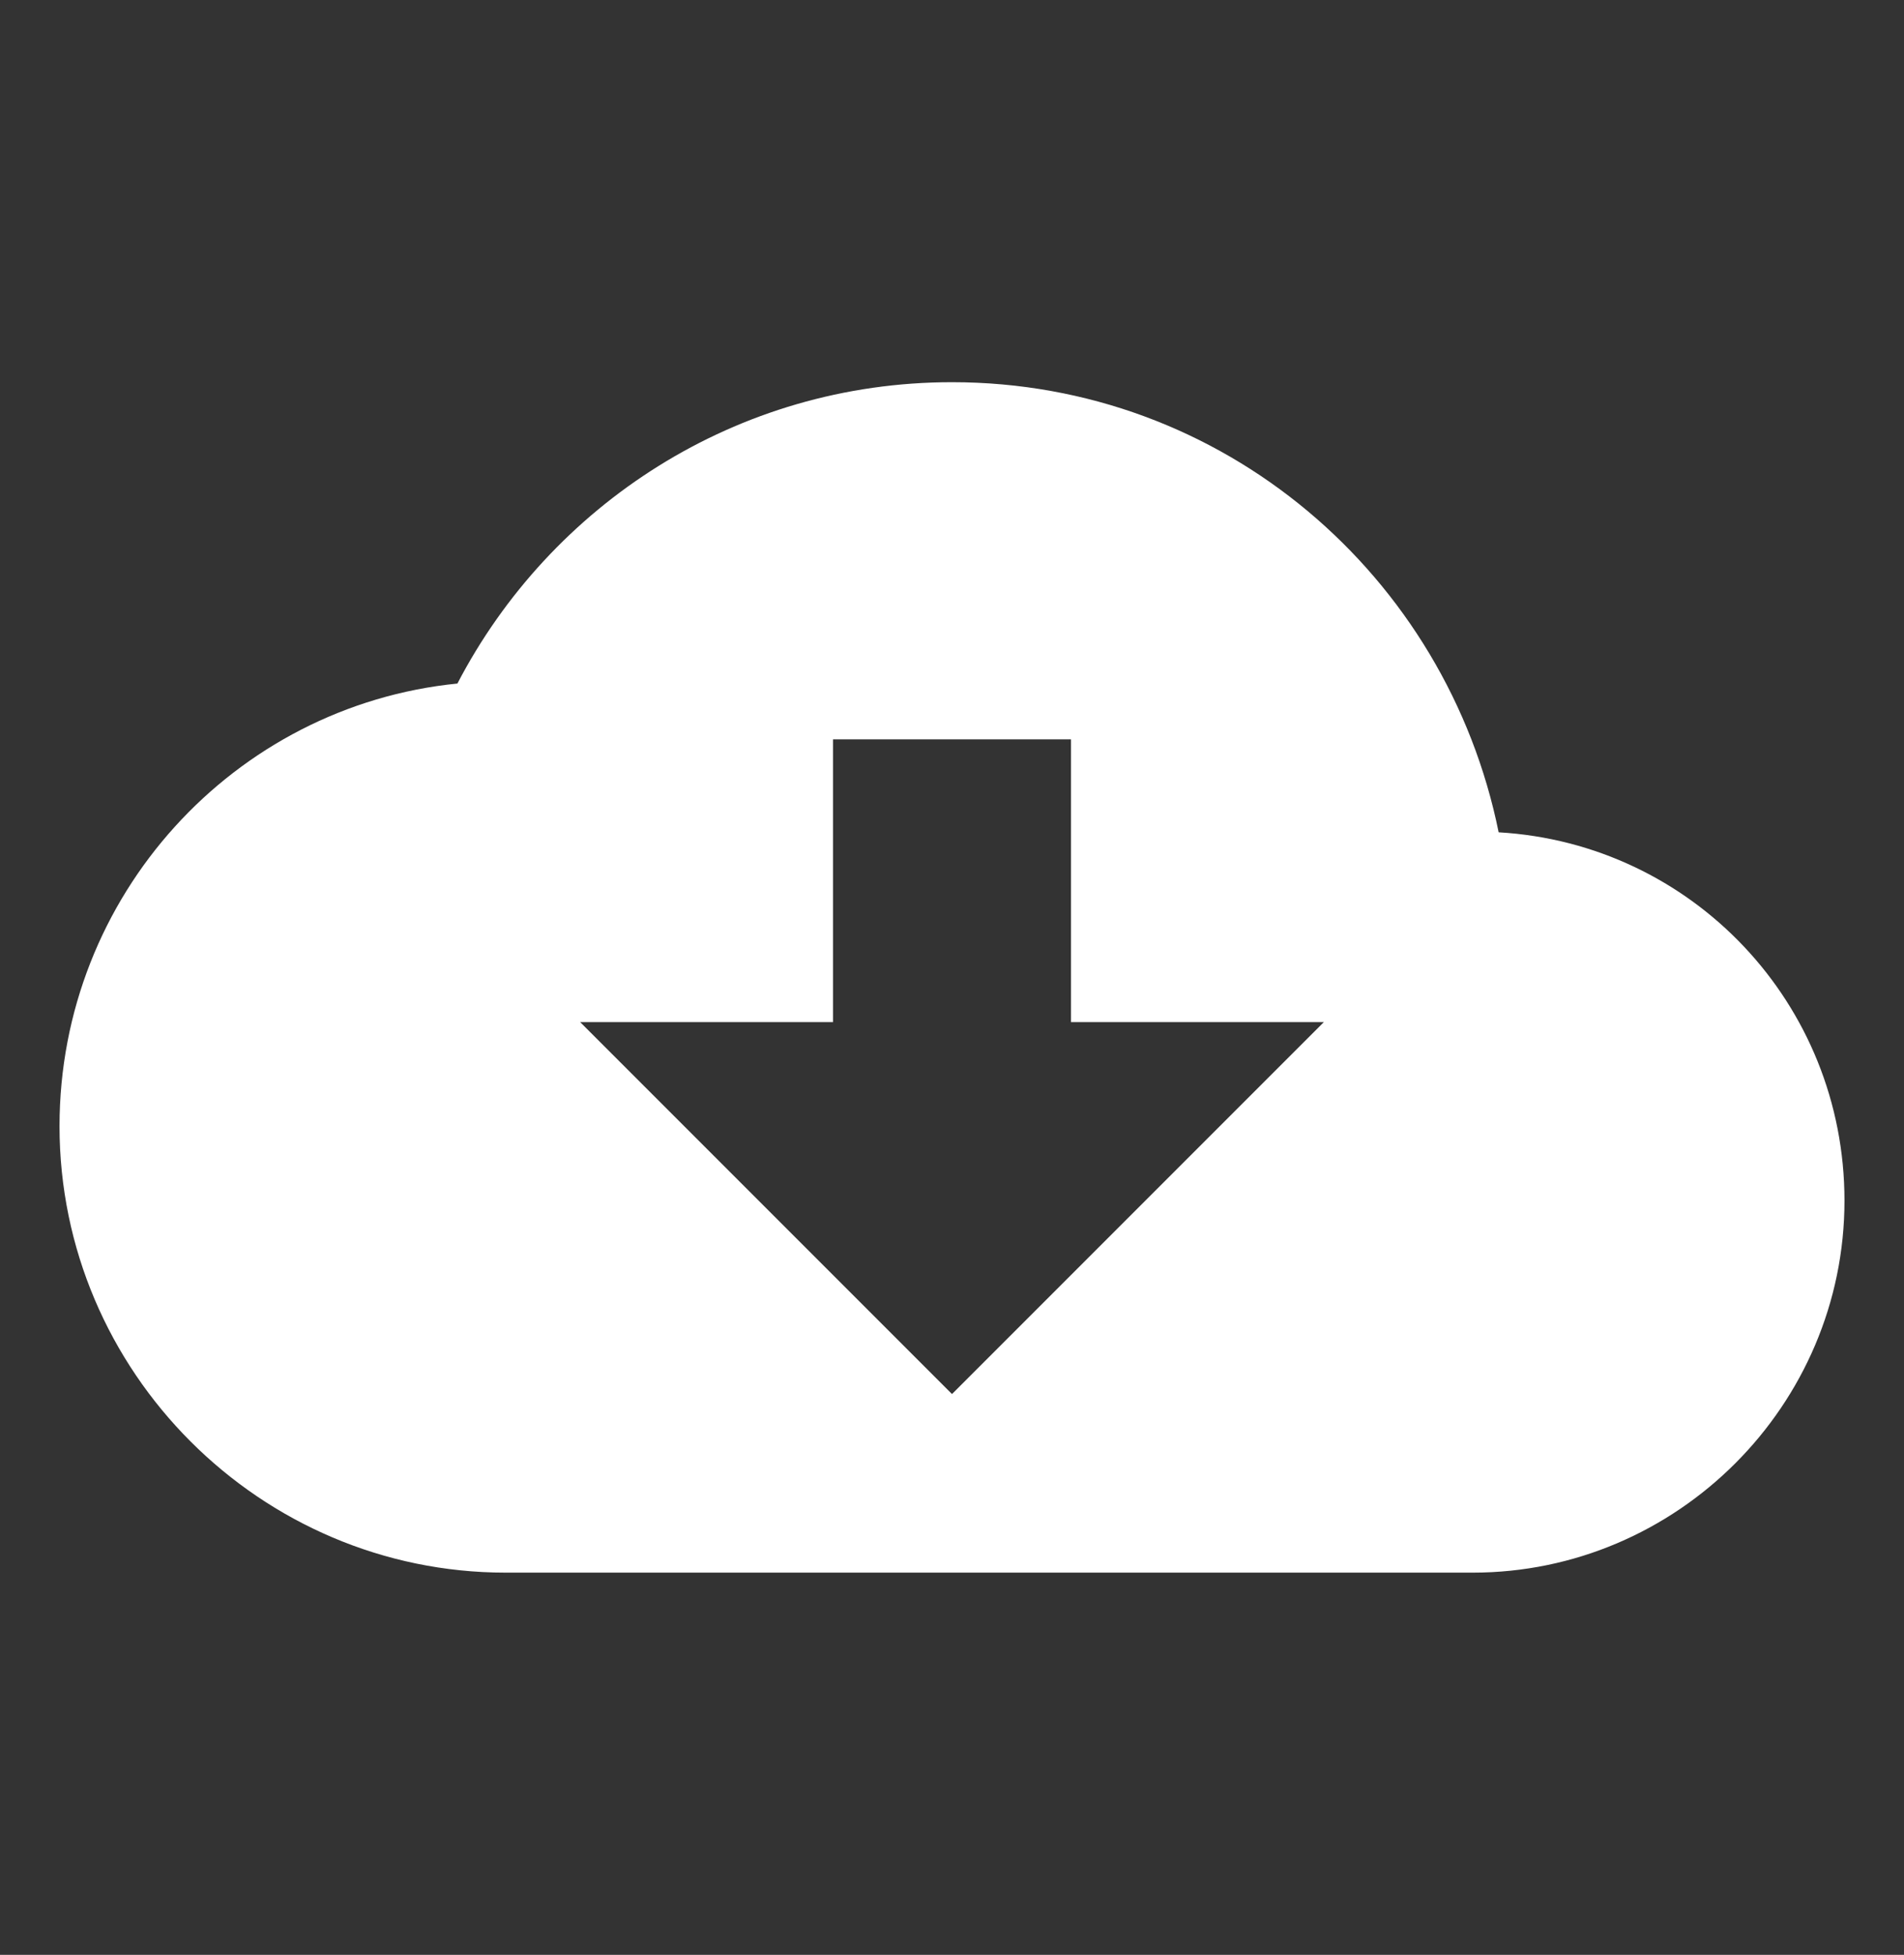 <svg width="38" height="39" viewBox="0 0 38 39" fill="none" xmlns="http://www.w3.org/2000/svg">
<rect x="0" y="0" width="38" height="39" fill="#333333" stroke="none"/>
<path d="M29.91 16.605C28.871 11.485 24.418 7.625 19 7.625C14.695 7.625 10.985 10.074 9.129 13.637C4.676 14.082 1.188 17.867 1.188 22.469C1.188 27.367 5.195 31.375 10.094 31.375H29.391C33.473 31.375 36.812 28.035 36.812 23.953C36.812 20.02 33.77 16.828 29.91 16.605ZM16.625 20.391V14.75H21.375V20.391H26.422L19 27.812L11.578 20.391H16.625Z" fill="white"/>
</svg>
